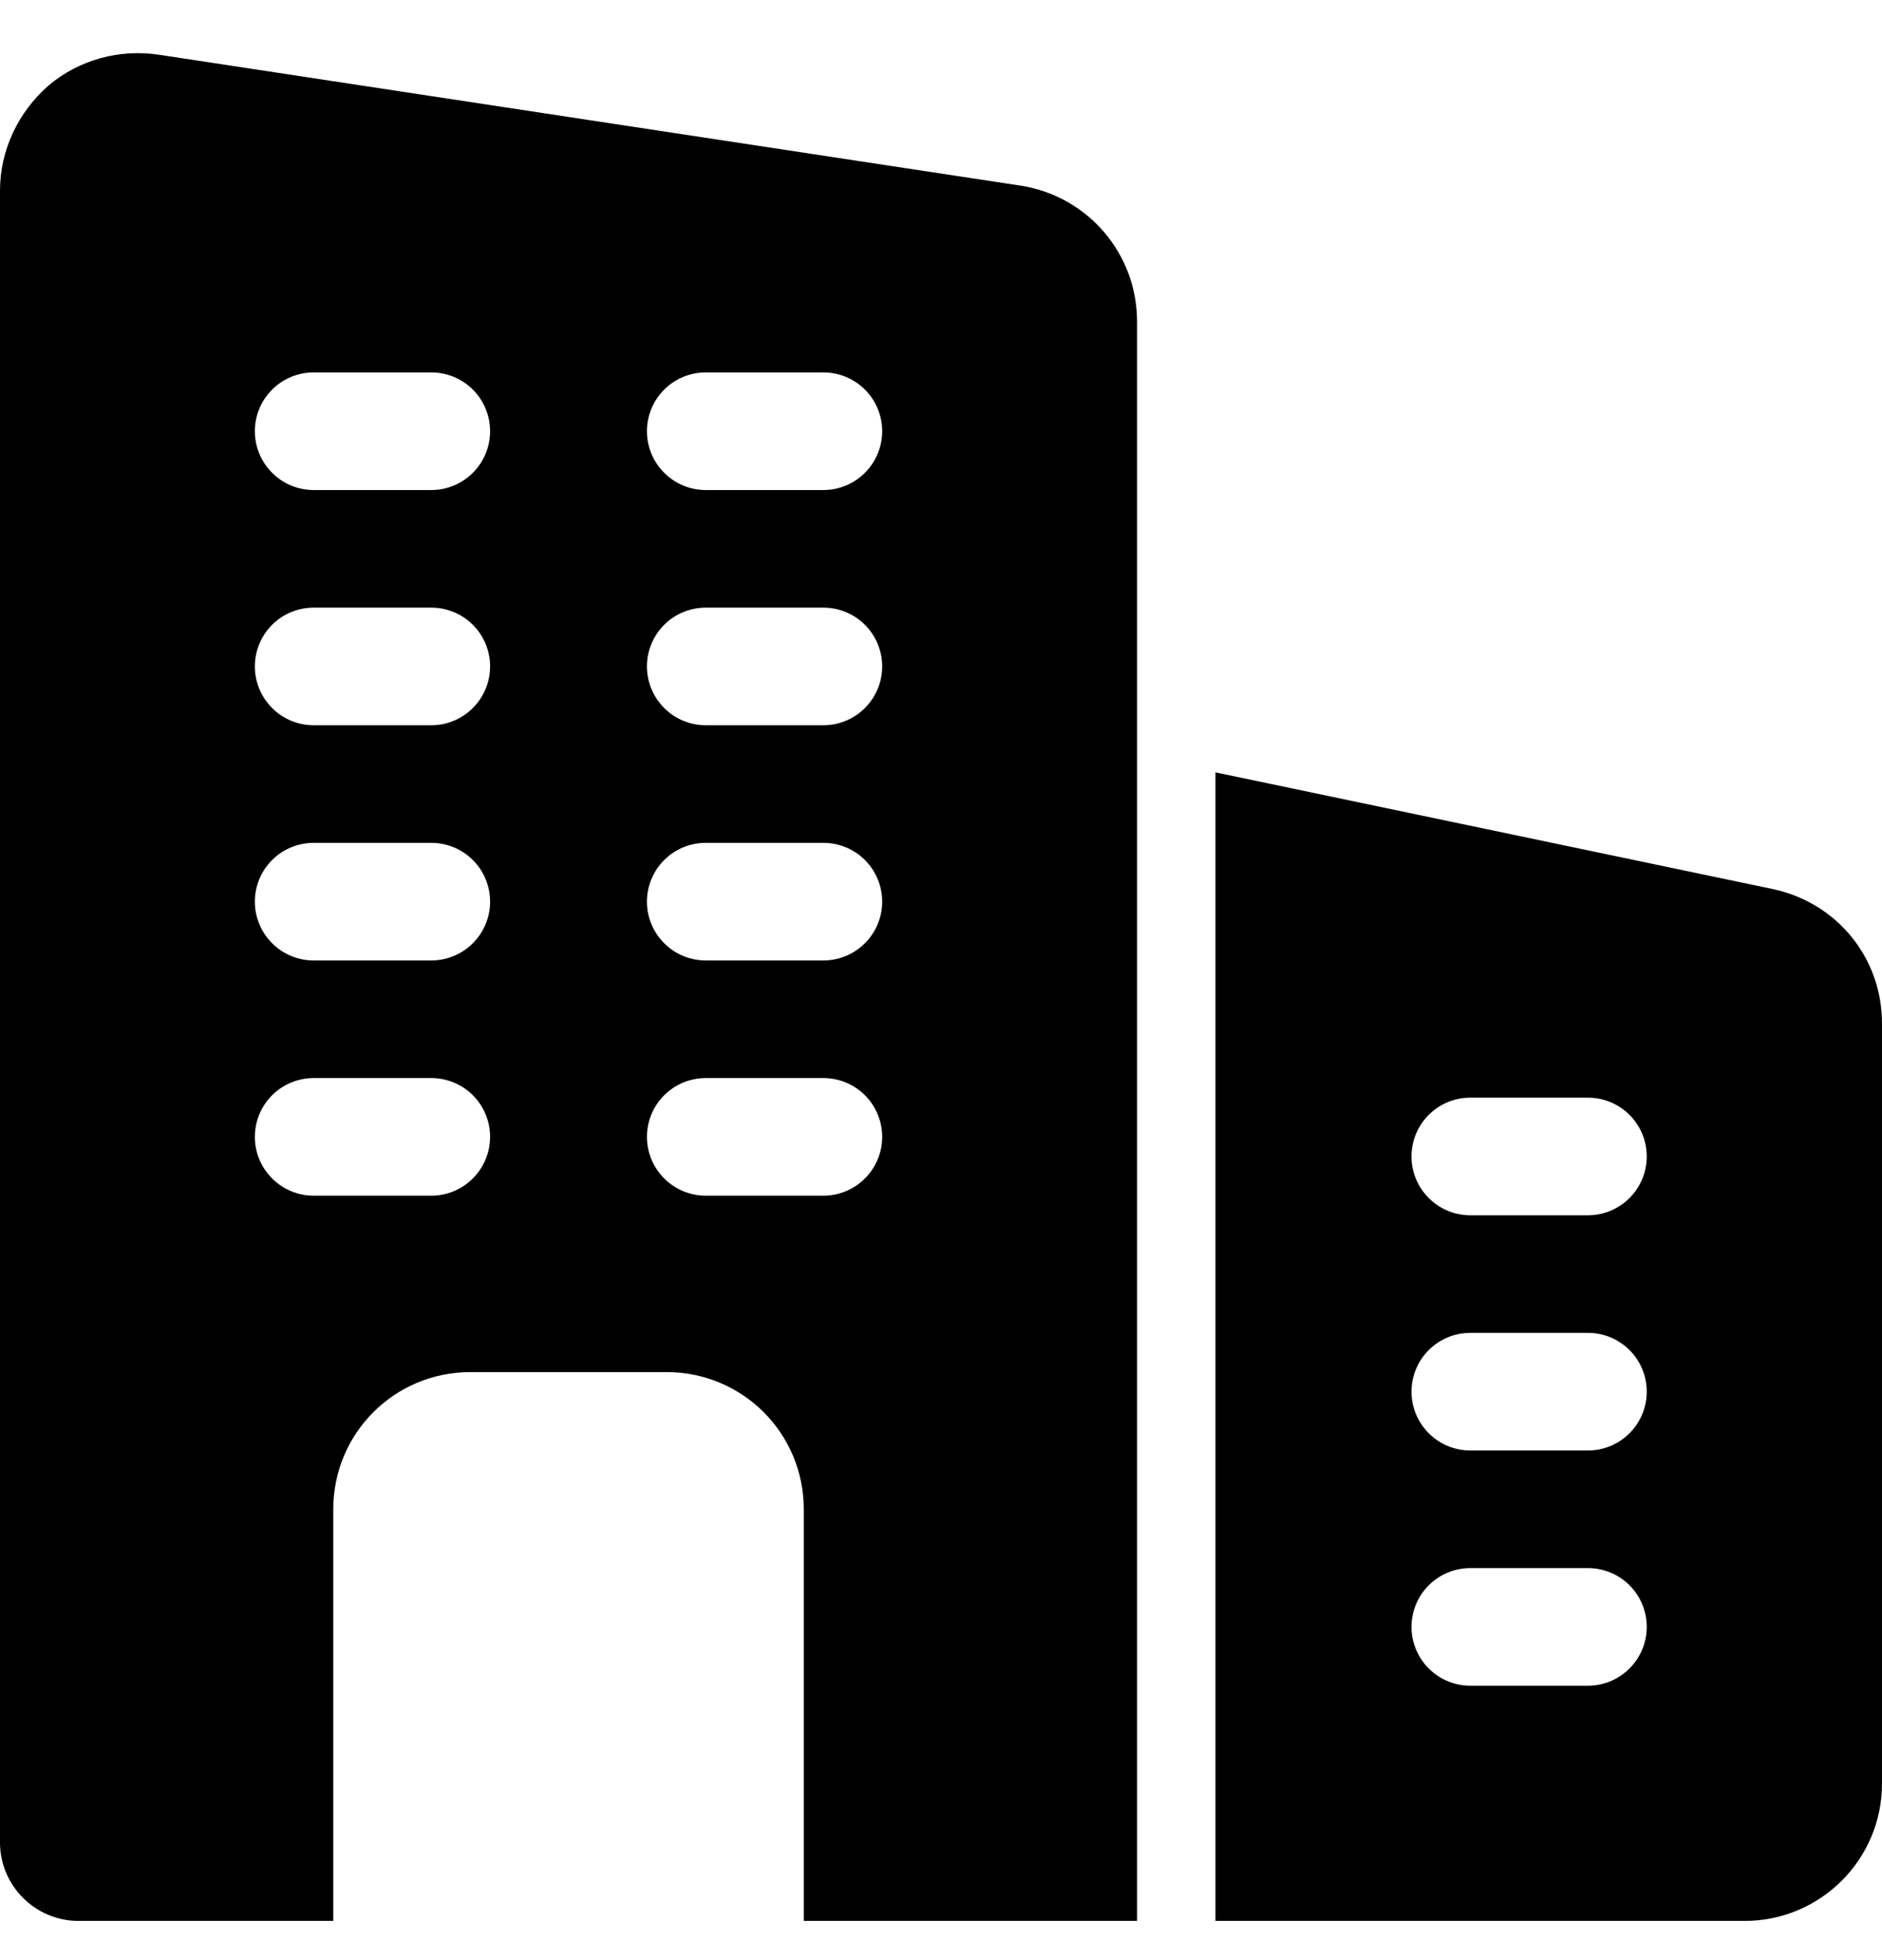 <svg width="24" height="25" viewBox="0 0 24 25" fill="none" xmlns="http://www.w3.org/2000/svg">
<g clip-path="url(#clip0_594_20)">
<path d="M13.03 2.37L2.04 0.7C1.53 0.62 1.01 0.76 0.62 1.09C0.23 1.43 0 1.92 0 2.43V23.5C0 24.05 0.45 24.5 1 24.5H4.25V19.25C4.25 18.28 5.03 17.5 6 17.5H8.5C9.47 17.5 10.25 18.28 10.25 19.25V24.5H14.5V4.1C14.5 3.24 13.88 2.51 13.03 2.37ZM5.5 15.25H4C3.801 15.25 3.61 15.171 3.47 15.03C3.329 14.889 3.25 14.699 3.25 14.5C3.25 14.301 3.329 14.11 3.47 13.969C3.61 13.829 3.801 13.75 4 13.75H5.5C5.699 13.75 5.89 13.829 6.03 13.969C6.171 14.11 6.25 14.301 6.25 14.5C6.25 14.699 6.171 14.889 6.03 15.03C5.89 15.171 5.699 15.25 5.5 15.25ZM5.5 12.25H4C3.801 12.25 3.61 12.171 3.47 12.03C3.329 11.889 3.25 11.699 3.25 11.5C3.25 11.301 3.329 11.11 3.47 10.969C3.61 10.829 3.801 10.75 4 10.75H5.5C5.699 10.75 5.89 10.829 6.03 10.969C6.171 11.11 6.25 11.301 6.25 11.5C6.25 11.699 6.171 11.889 6.03 12.03C5.89 12.171 5.699 12.25 5.5 12.25ZM5.5 9.25H4C3.801 9.25 3.61 9.171 3.47 9.03C3.329 8.889 3.25 8.699 3.25 8.5C3.25 8.301 3.329 8.11 3.47 7.969C3.61 7.829 3.801 7.75 4 7.75H5.5C5.699 7.75 5.89 7.829 6.03 7.969C6.171 8.11 6.25 8.301 6.25 8.5C6.25 8.699 6.171 8.889 6.03 9.03C5.89 9.171 5.699 9.25 5.5 9.25ZM5.5 6.25H4C3.801 6.25 3.61 6.171 3.47 6.03C3.329 5.889 3.25 5.699 3.25 5.5C3.25 5.301 3.329 5.11 3.47 4.969C3.61 4.829 3.801 4.75 4 4.75H5.5C5.699 4.75 5.89 4.829 6.03 4.969C6.171 5.11 6.25 5.301 6.25 5.5C6.25 5.699 6.171 5.889 6.03 6.03C5.89 6.171 5.699 6.25 5.5 6.25ZM10.5 15.25H9C8.801 15.25 8.61 15.171 8.47 15.03C8.329 14.889 8.25 14.699 8.25 14.5C8.25 14.301 8.329 14.11 8.47 13.969C8.61 13.829 8.801 13.75 9 13.75H10.5C10.699 13.75 10.89 13.829 11.03 13.969C11.171 14.11 11.25 14.301 11.25 14.5C11.25 14.699 11.171 14.889 11.03 15.03C10.89 15.171 10.699 15.25 10.5 15.25ZM10.5 12.25H9C8.801 12.25 8.61 12.171 8.47 12.03C8.329 11.889 8.25 11.699 8.25 11.5C8.25 11.301 8.329 11.11 8.47 10.969C8.61 10.829 8.801 10.75 9 10.75H10.5C10.699 10.75 10.89 10.829 11.03 10.969C11.171 11.11 11.25 11.301 11.25 11.5C11.25 11.699 11.171 11.889 11.03 12.03C10.89 12.171 10.699 12.25 10.5 12.25ZM10.5 9.25H9C8.801 9.25 8.61 9.171 8.47 9.03C8.329 8.889 8.25 8.699 8.25 8.5C8.25 8.301 8.329 8.11 8.47 7.969C8.61 7.829 8.801 7.75 9 7.75H10.5C10.699 7.75 10.89 7.829 11.03 7.969C11.171 8.11 11.25 8.301 11.25 8.5C11.25 8.699 11.171 8.889 11.03 9.03C10.89 9.171 10.699 9.25 10.5 9.25ZM10.5 6.25H9C8.801 6.25 8.61 6.171 8.47 6.03C8.329 5.889 8.25 5.699 8.25 5.5C8.25 5.301 8.329 5.11 8.47 4.969C8.61 4.829 8.801 4.75 9 4.75H10.5C10.699 4.75 10.89 4.829 11.03 4.969C11.171 5.11 11.25 5.301 11.25 5.5C11.25 5.699 11.171 5.889 11.03 6.03C10.89 6.171 10.699 6.25 10.5 6.25ZM22.62 11.342L15.5 9.851V24.5H22.25C23.215 24.5 24 23.715 24 22.75V13.052C24 12.226 23.437 11.523 22.62 11.342ZM20.25 21.5H18.75C18.551 21.5 18.36 21.421 18.22 21.28C18.079 21.139 18 20.949 18 20.75C18 20.551 18.079 20.36 18.22 20.219C18.36 20.079 18.551 20 18.75 20H20.25C20.449 20 20.64 20.079 20.78 20.219C20.921 20.36 21 20.551 21 20.75C21 20.949 20.921 21.139 20.78 21.28C20.64 21.421 20.449 21.5 20.25 21.5ZM20.25 18.5H18.75C18.551 18.5 18.36 18.421 18.22 18.28C18.079 18.139 18 17.949 18 17.75C18 17.551 18.079 17.36 18.22 17.219C18.36 17.079 18.551 17 18.75 17H20.25C20.449 17 20.64 17.079 20.78 17.219C20.921 17.36 21 17.551 21 17.75C21 17.949 20.921 18.139 20.78 18.28C20.64 18.421 20.449 18.5 20.25 18.5ZM20.25 15.5H18.75C18.551 15.5 18.36 15.421 18.22 15.28C18.079 15.139 18 14.949 18 14.75C18 14.551 18.079 14.36 18.22 14.219C18.36 14.079 18.551 14 18.75 14H20.25C20.449 14 20.64 14.079 20.78 14.219C20.921 14.36 21 14.551 21 14.75C21 14.949 20.921 15.139 20.78 15.28C20.64 15.421 20.449 15.5 20.25 15.5Z" fill="black"/>
</g>
<defs>
<clipPath id="clip0_594_20">
<rect width="24" height="24" fill="white" transform="translate(0 0.5)"/>
</clipPath>
</defs>
</svg>
